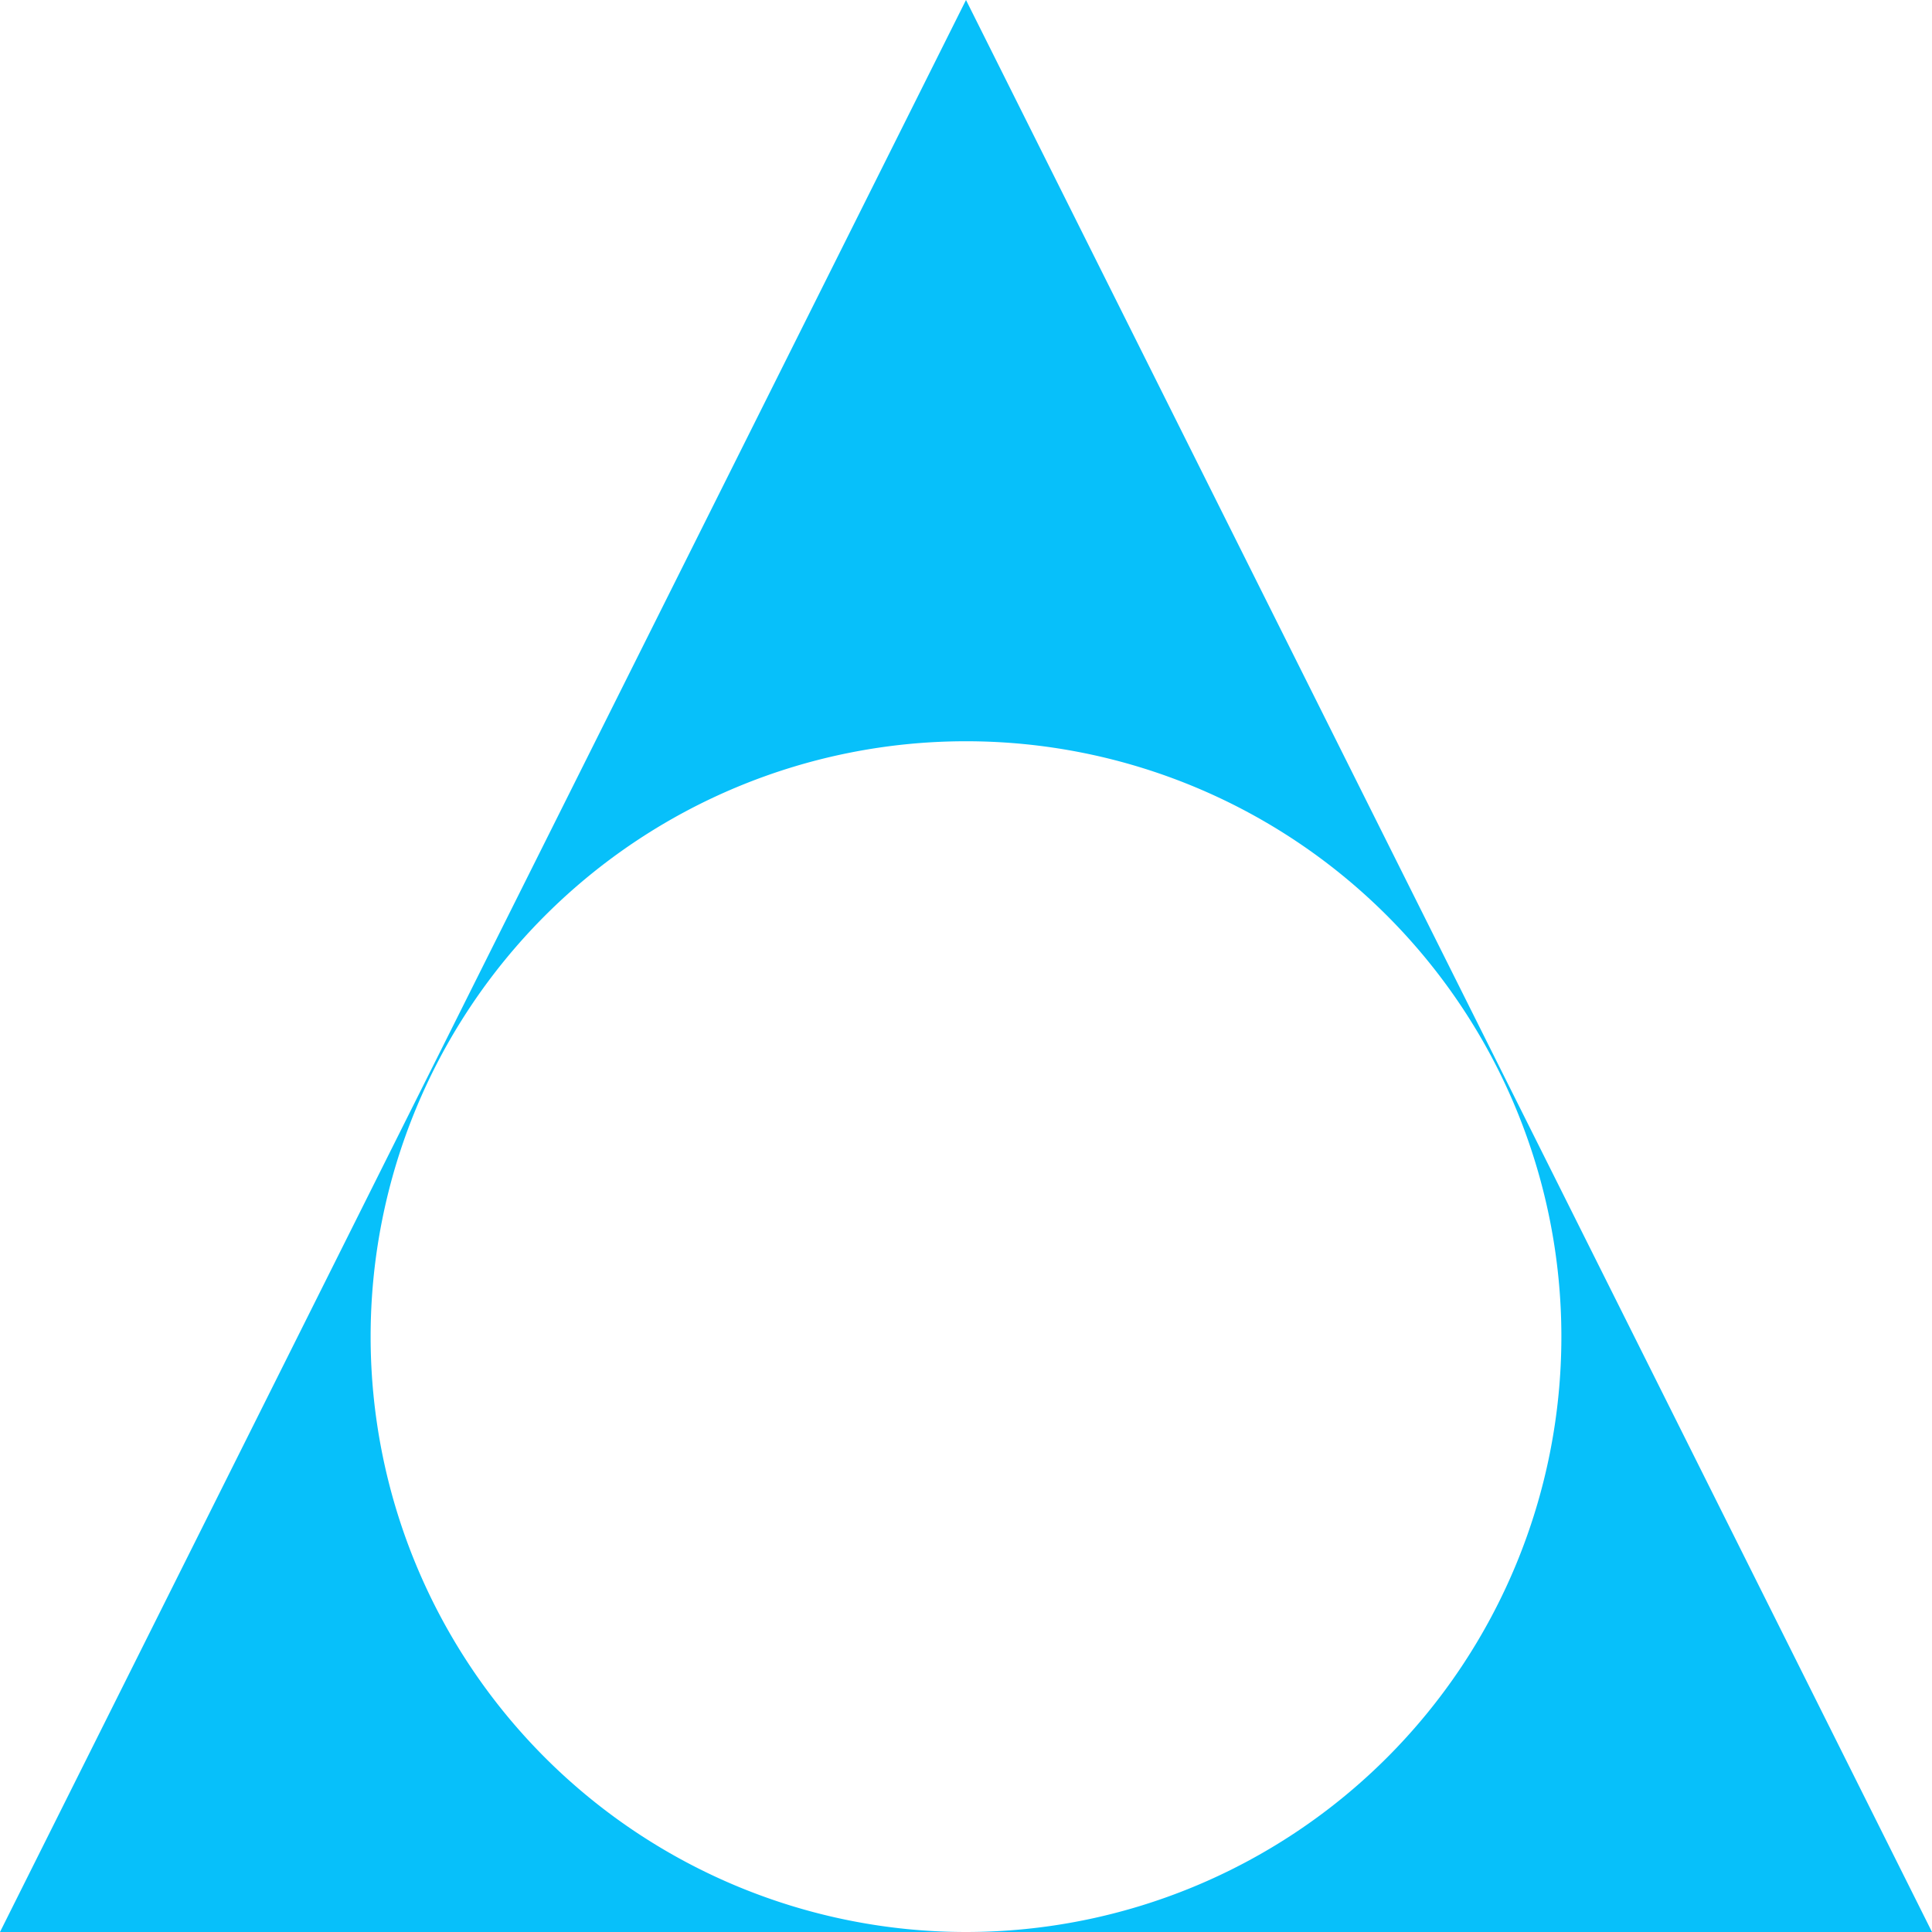<svg id="agile-works-img-red" xmlns="http://www.w3.org/2000/svg" width="97" height="97" viewBox="0 0 97 97">
  <path id="Combined-Shape" d="M48.5,0,97,97H0Zm0,97A29.892,29.892,0,1,0,18.608,67.108,29.892,29.892,0,0,0,48.5,97Z" fill="#07c0fa"/>
</svg>
